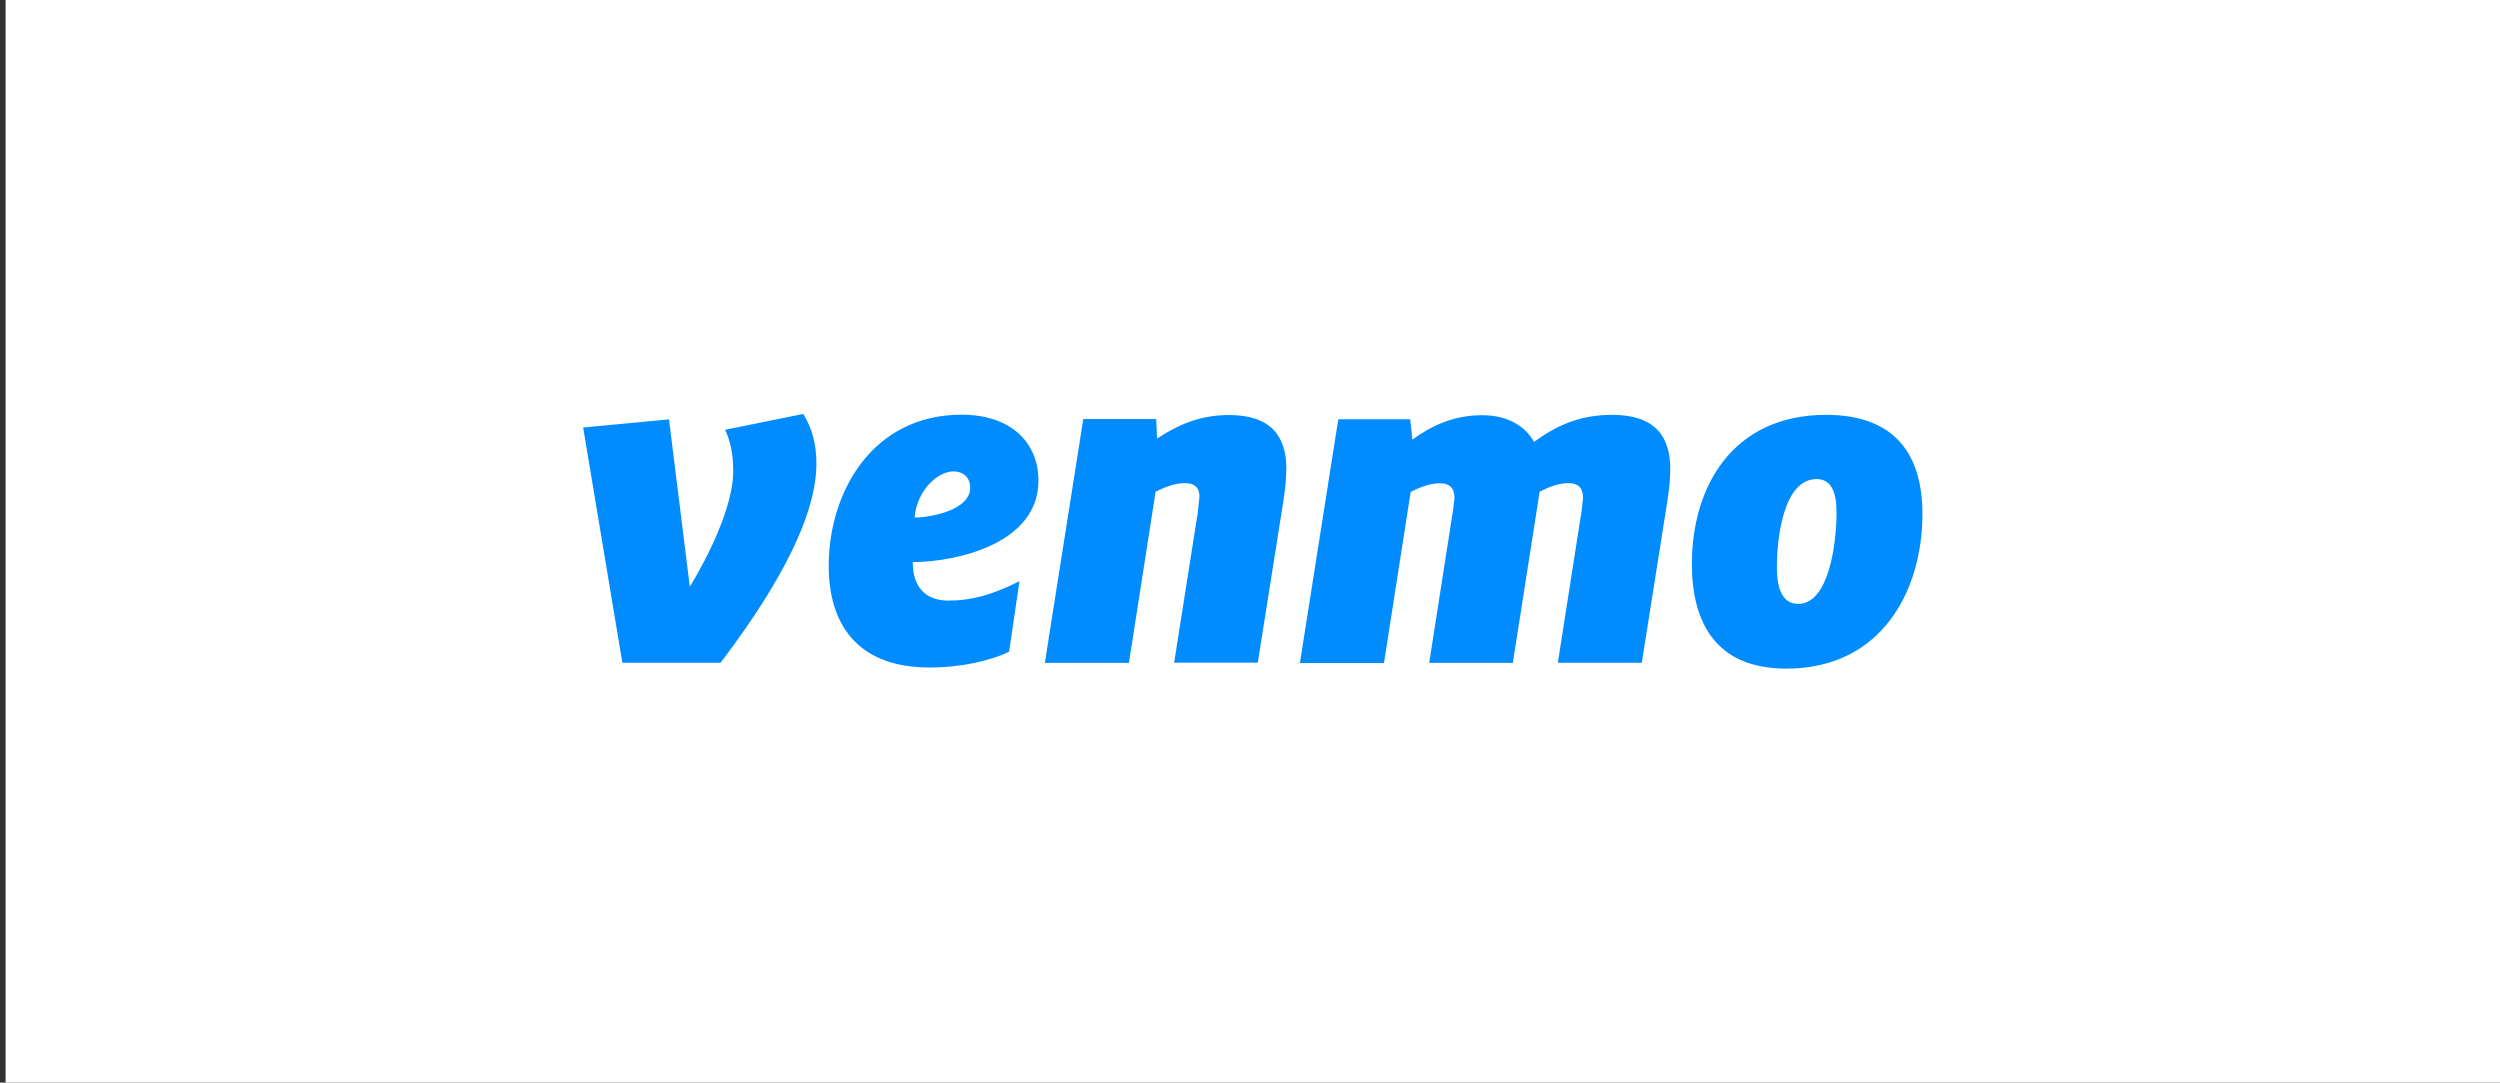 <svg width="224" height="97" viewBox="0 0 224 97" fill="none" xmlns="http://www.w3.org/2000/svg">
<rect x="0" y="0" width="224" height="97" fill="#333333" stroke="none"/>
<rect width="223.5" height="97" transform="translate(0.5)" fill="white"/>
<path d="M71.974 37.09C72.785 38.428 73.15 39.806 73.15 41.547C73.15 47.101 68.41 54.314 64.563 59.379H55.763L52.25 38.306L59.943 37.575L61.807 52.571C63.549 49.735 65.697 45.278 65.697 42.238C65.697 40.574 65.411 39.442 64.966 38.508L71.974 37.09ZM81.948 46.37C83.364 46.37 86.928 45.722 86.928 43.697C86.928 42.723 86.24 42.238 85.429 42.238C84.01 42.238 82.149 43.939 81.946 46.371L81.948 46.37ZM81.785 50.37C81.785 52.843 83.161 53.814 84.985 53.814C86.985 53.814 88.872 53.329 91.345 52.073L90.414 58.393C88.673 59.243 85.961 59.811 83.325 59.811C76.658 59.811 74.251 55.758 74.251 50.694C74.251 44.129 78.141 37.157 86.161 37.157C90.561 37.157 93.045 39.63 93.045 43.077C93.045 48.63 85.917 50.33 81.785 50.37ZM115.252 42.037C115.252 42.847 115.129 44.037 115.007 44.791L112.696 59.378H105.203L107.309 46.005L107.472 44.506C107.472 43.533 106.864 43.29 106.133 43.29C105.163 43.29 104.189 43.735 103.541 44.061L101.152 59.394H93.618L97.061 37.55H103.595L103.677 39.294C105.216 38.281 107.241 37.187 110.117 37.187C113.925 37.187 115.264 39.134 115.264 42.054L115.252 42.037ZM137.492 39.562C139.626 38.023 141.666 37.171 144.458 37.171C148.304 37.171 149.658 39.118 149.658 42.038C149.658 42.849 149.535 44.038 149.412 44.793L147.106 59.379H139.584L141.718 45.722L141.84 44.629C141.84 43.533 141.232 43.29 140.502 43.29C139.571 43.29 138.64 43.695 137.95 44.061L135.55 59.394H128.056L130.189 45.737L130.323 44.643C130.323 43.547 129.715 43.305 128.987 43.305C128.013 43.305 127.043 43.75 126.395 44.075L124.004 59.409H116.471L119.911 37.565H126.351L126.553 39.389C128.052 38.295 130.076 37.202 132.789 37.202C135.139 37.2 136.678 38.215 137.448 39.593L137.492 39.562ZM164.554 45.925C164.554 44.142 164.109 42.925 162.772 42.925C159.815 42.925 159.208 48.151 159.208 50.826C159.208 52.855 159.776 54.11 161.111 54.11C163.906 54.11 164.554 48.598 164.554 45.925ZM151.594 50.505C151.594 43.615 155.238 37.171 163.623 37.171C169.943 37.171 172.25 40.901 172.25 46.049C172.25 52.858 168.645 59.909 160.058 59.909C153.698 59.909 151.591 55.735 151.591 50.506L151.594 50.505Z" fill="#008CFF"/>
</svg>

